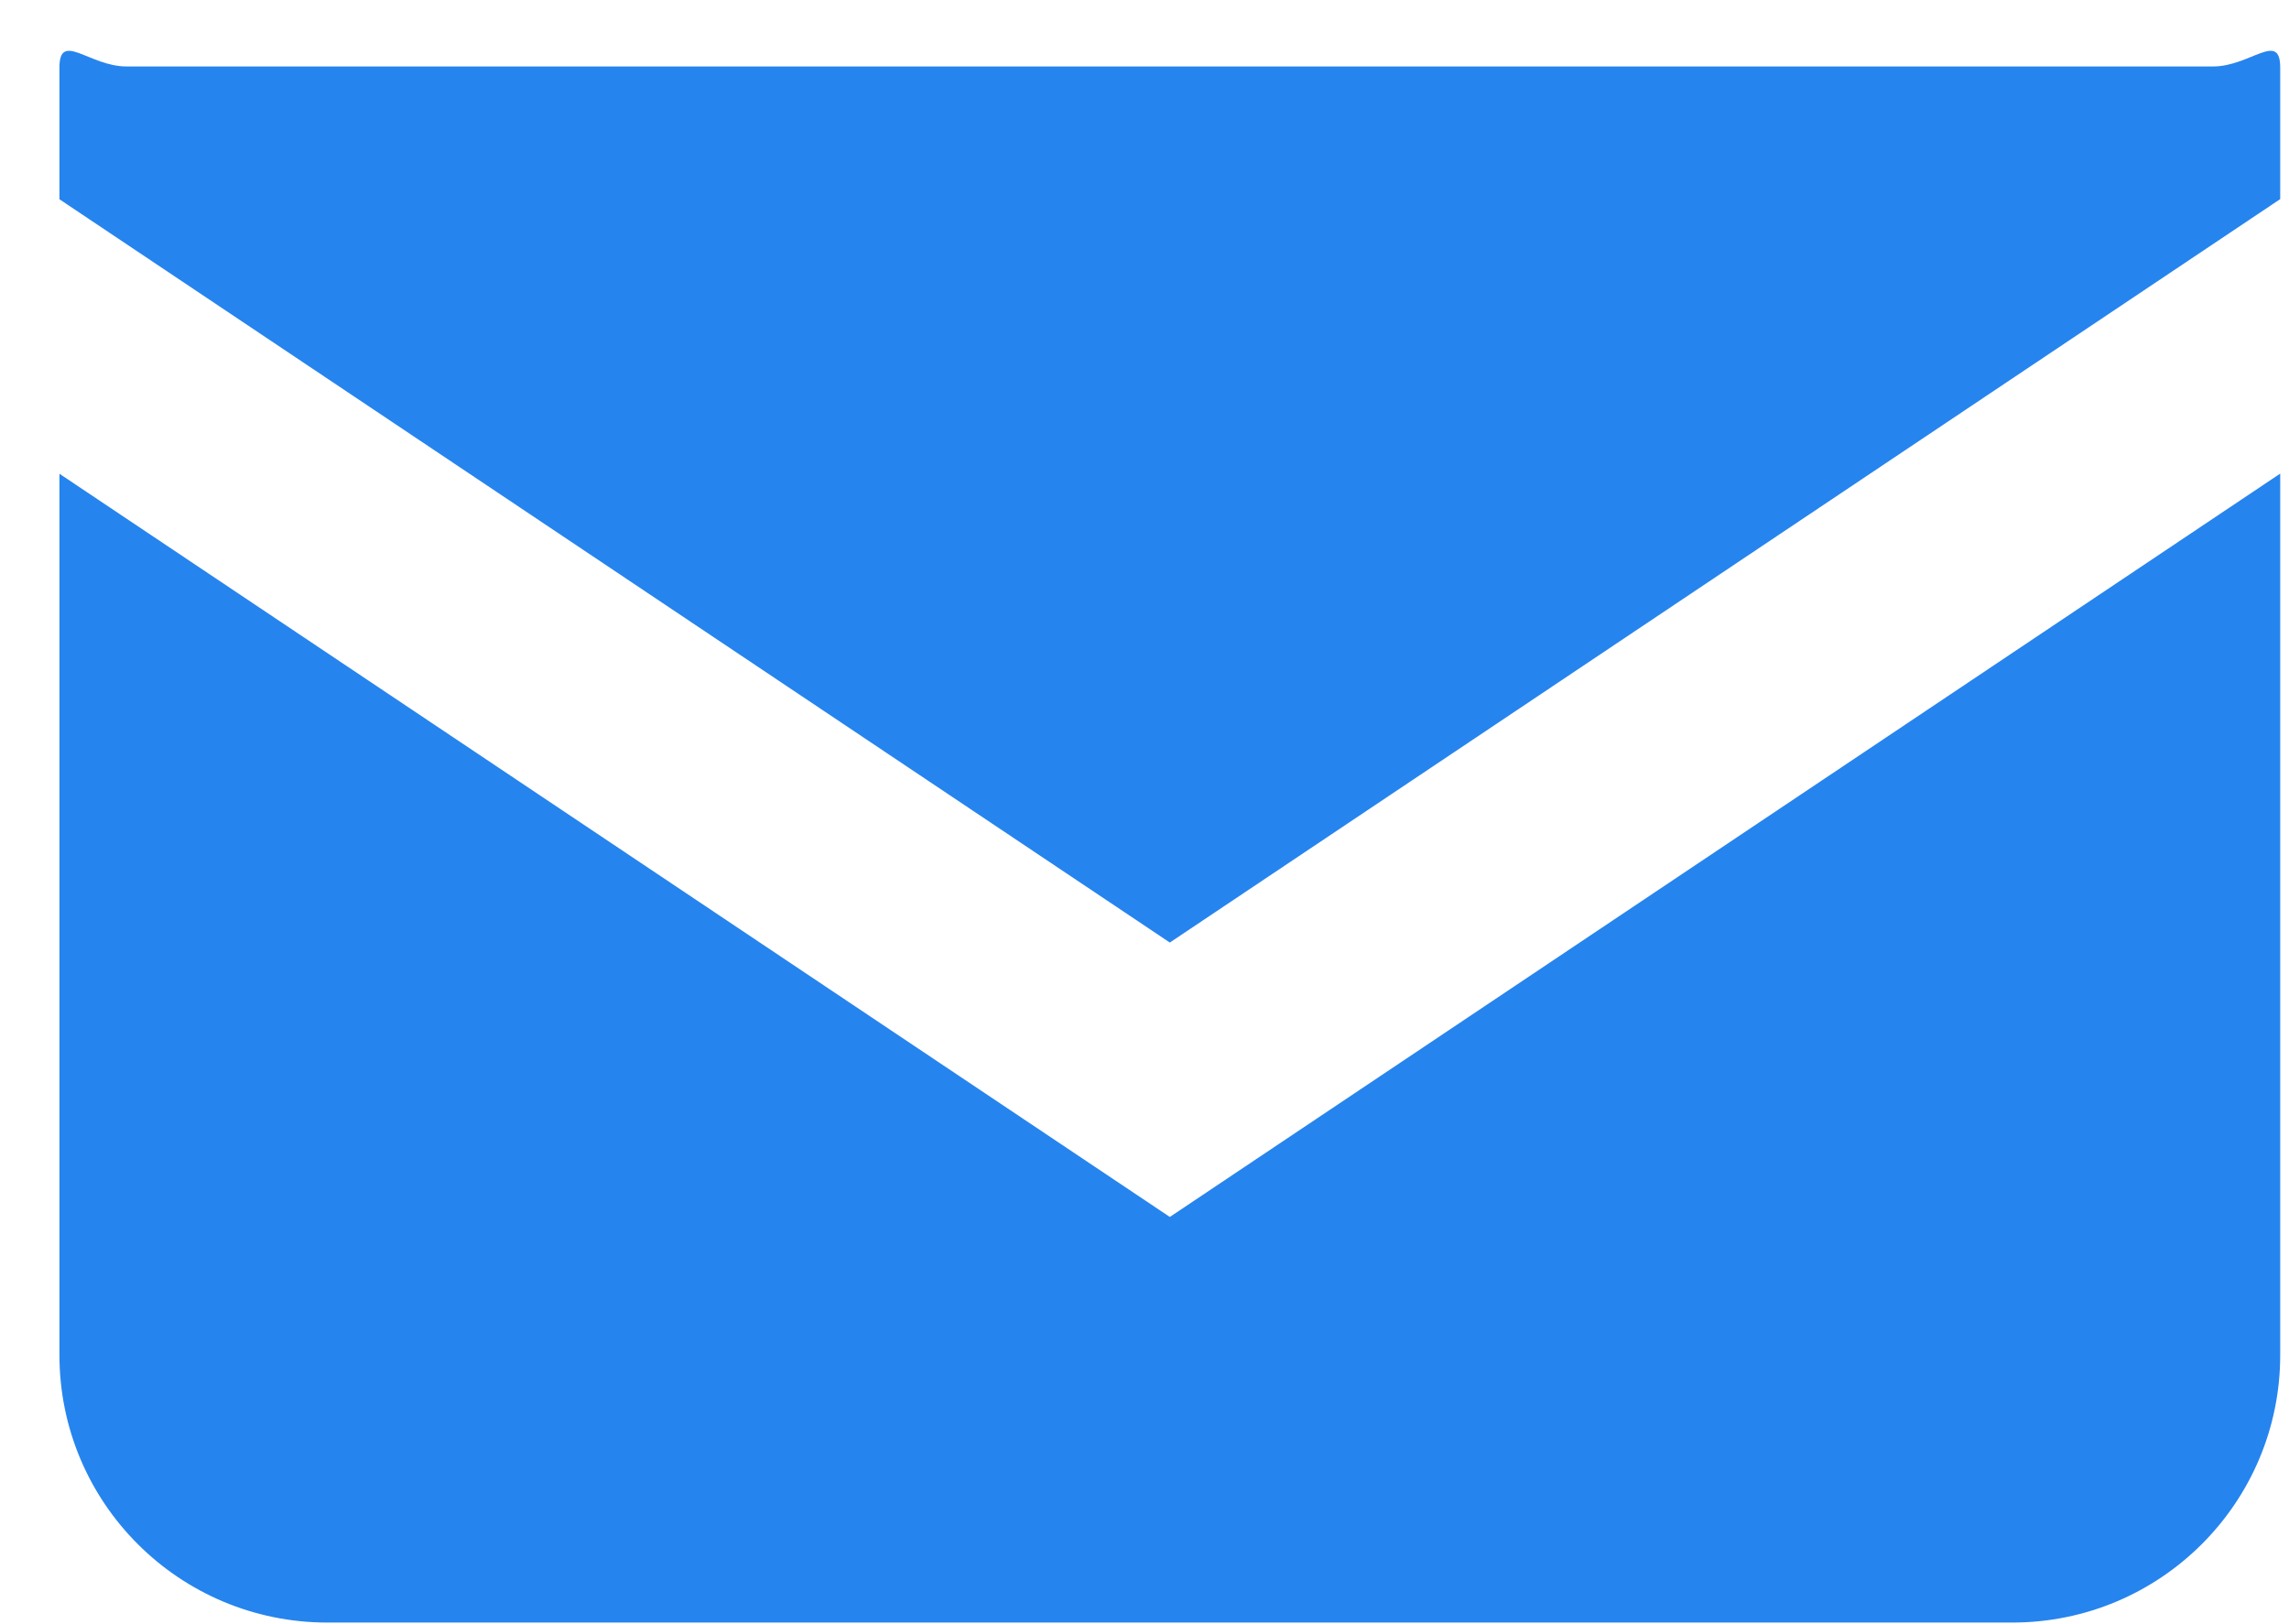 <svg
 xmlns="http://www.w3.org/2000/svg"
 xmlns:xlink="http://www.w3.org/1999/xlink"
 width="31px" height="22px">
<path fill-rule="evenodd"  fill="rgb(38, 132, 238)"
 d="M27.252,21.978 L4.434,21.978 C2.428,21.978 0.805,20.356 0.805,18.354 L0.805,6.417 L15.843,16.484 L30.881,6.415 L30.881,18.354 C30.881,20.356 29.257,21.978 27.252,21.978 ZM0.805,2.699 L0.805,0.915 C0.805,0.414 1.211,0.9 1.711,0.9 L29.974,0.9 C30.474,0.9 30.881,0.414 30.881,0.915 L30.881,2.697 L15.843,12.767 L0.805,2.699 Z"/>
</svg>
